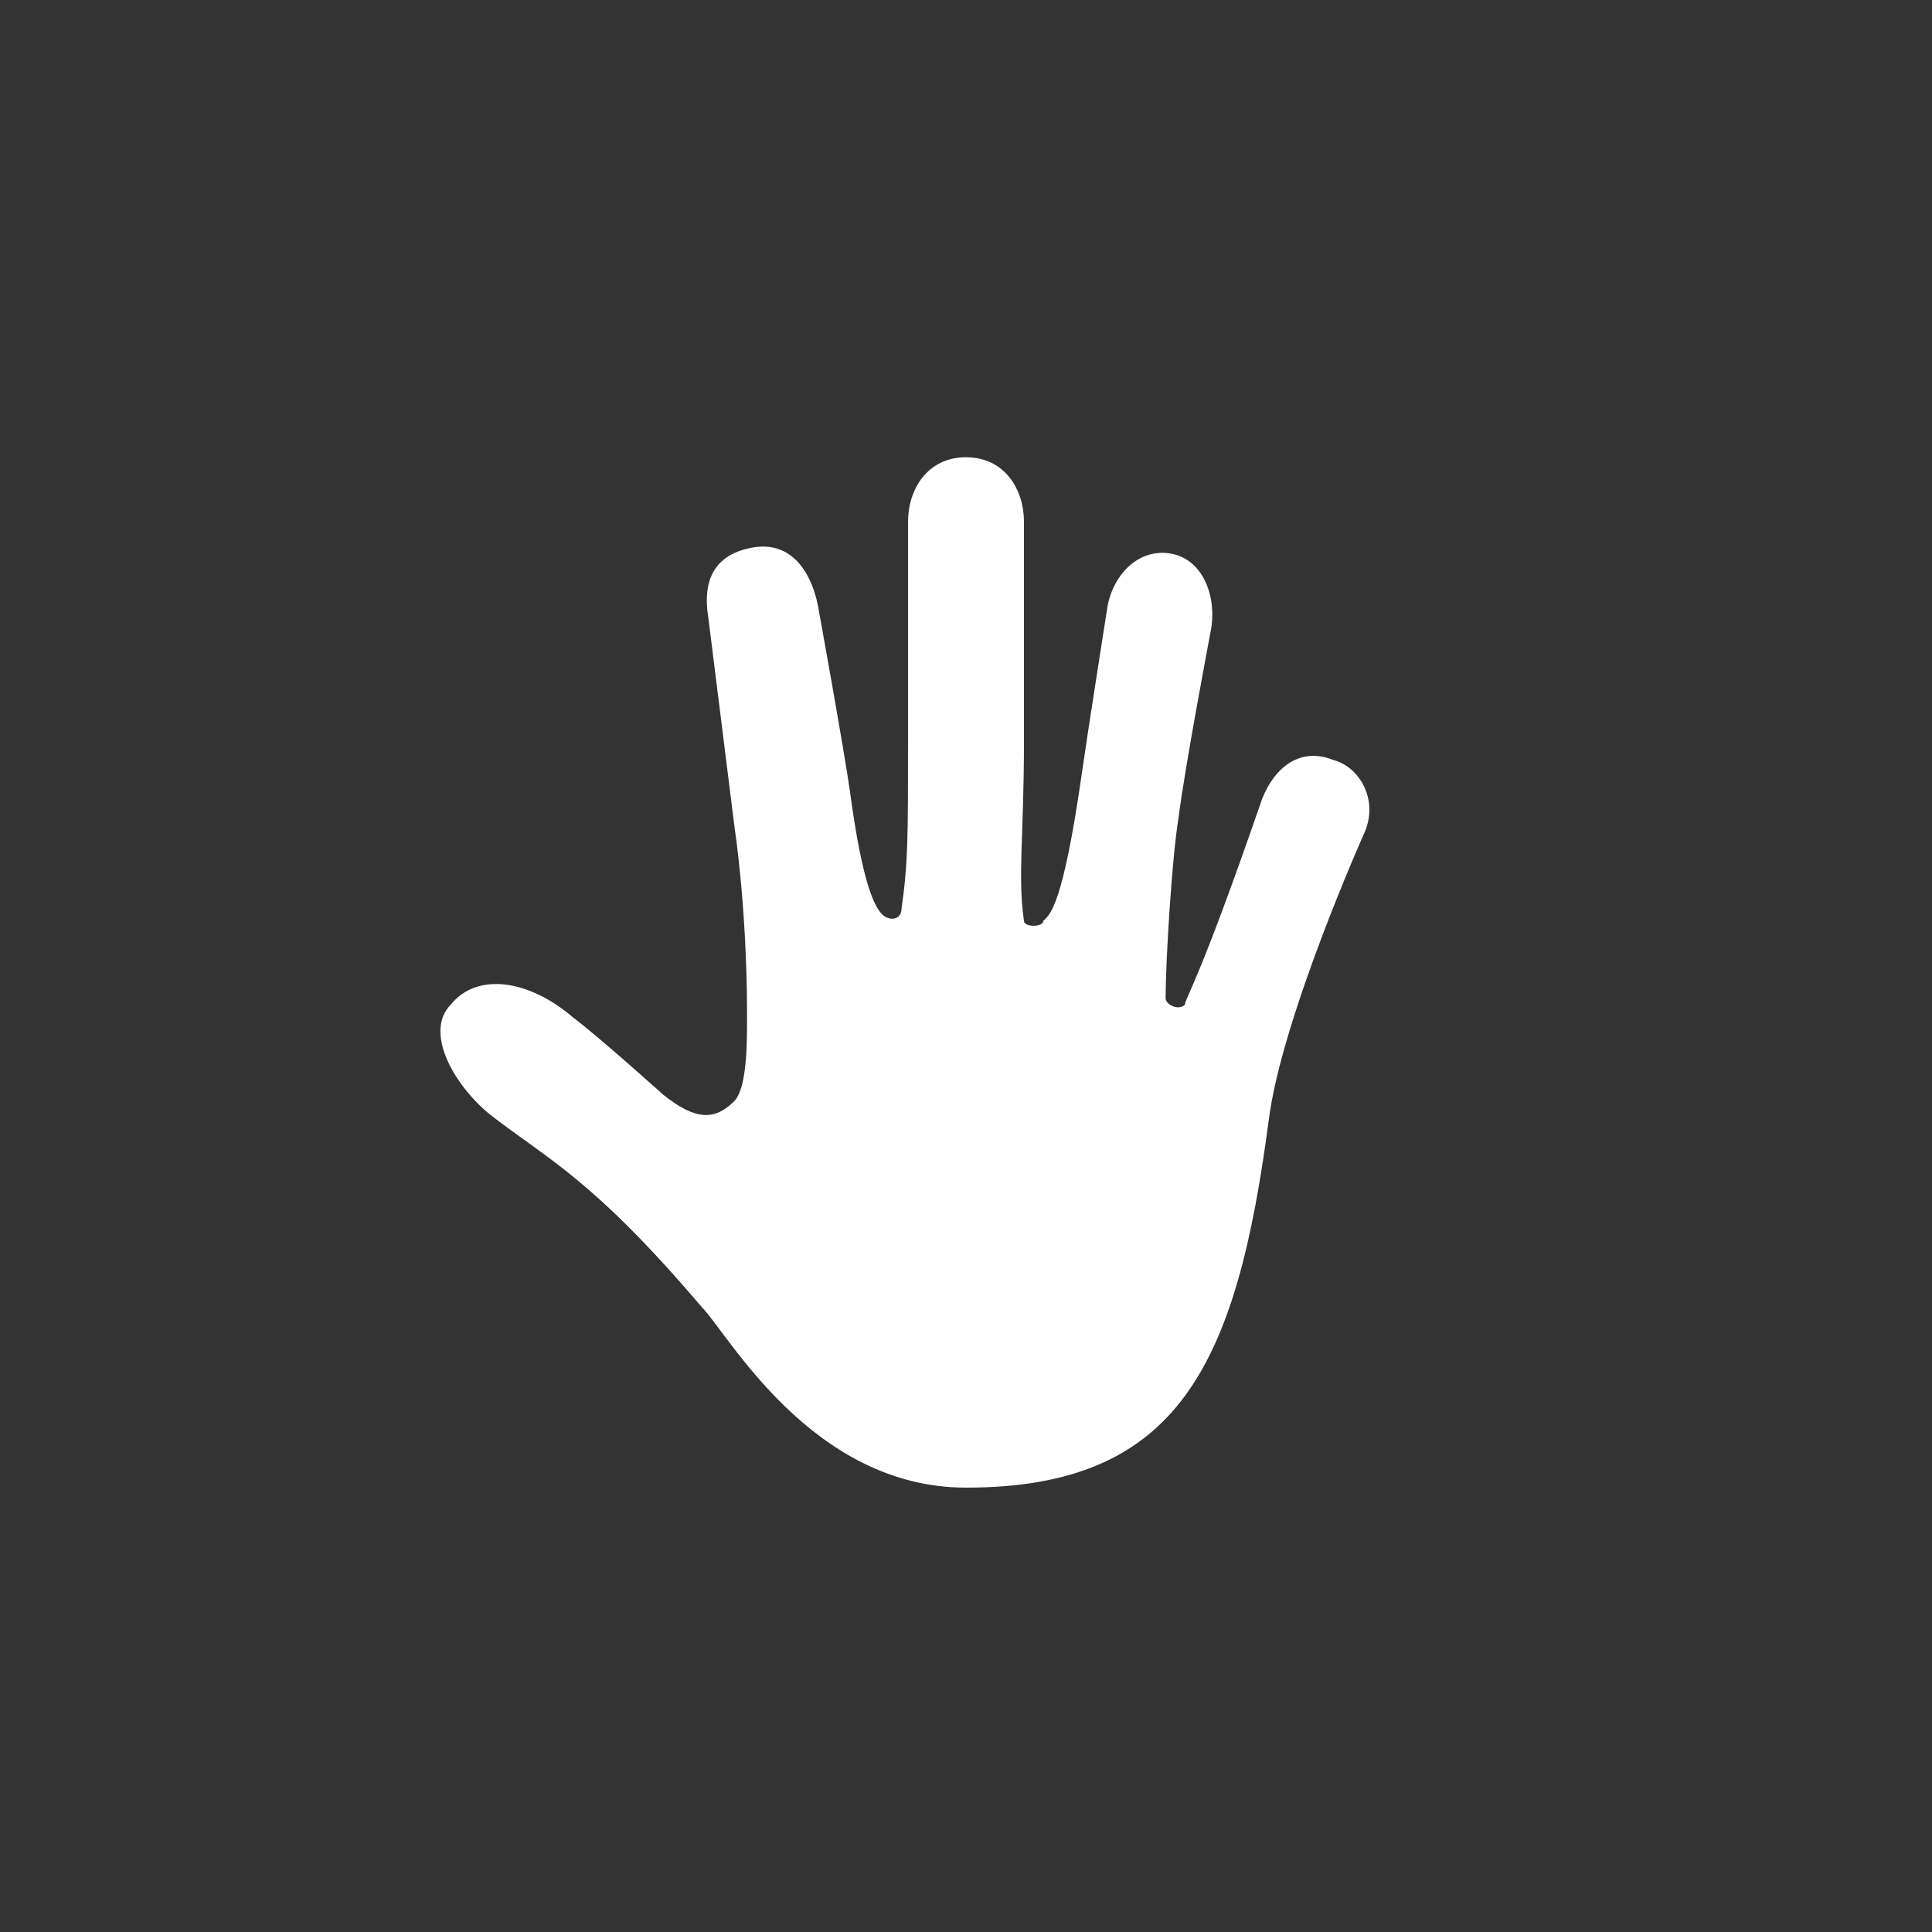 <?xml version="1.0" encoding="utf-8"?>
<!-- Generator: Adobe Illustrator 21.1.0, SVG Export Plug-In . SVG Version: 6.00 Build 0)  -->
<svg version="1.1" id="Ebene_1" xmlns="http://www.w3.org/2000/svg" xmlns:xlink="http://www.w3.org/1999/xlink" x="0px" y="0px"
	 viewBox="0 0 30 30" style="enable-background:new 0 0 30 30;" xml:space="preserve" fill="#fff">
<rect x="0" y="0" width="30" height="30" fill="#333333" stroke="none"/>
<path d="M7.6,17.3c0.9,0.7,1.6,1,3.3,3c0.4,0.4,1.7,2.8,4.1,2.8c3.3,0,4.2-1.9,4.7-5.7c0.2-1.6,1.5-4.5,1.5-4.5
	c0.2-0.5-0.1-1-0.5-1.1c-0.5-0.2-0.9,0.1-1.1,0.6c-1,2.9-1.2,3.1-1.2,3.2c-0.1,0.1-0.3,0-0.3-0.1c0-0.6,0.1-2.2,0.2-2.8
	c0.1-0.8,0.5-2.9,0.5-2.9c0.1-0.5-0.1-1.1-0.6-1.2c-0.5-0.1-0.9,0.3-1,0.8c0,0-0.3,1.9-0.4,2.6c-0.3,2.1-0.5,2.2-0.6,2.3
	c0,0.1-0.3,0.1-0.3,0c-0.1-0.7,0-1.3,0-2.8c0-1,0-2.5,0-3.4c0-0.5-0.3-1-0.9-1c-0.6,0-0.9,0.5-0.9,1c0,1.1,0,2.4,0,3.4
	c0,1.5,0,1.9-0.1,2.6c0,0.2-0.2,0.2-0.3,0.1c-0.1-0.1-0.3-0.4-0.5-1.9c-0.1-0.7-0.5-2.9-0.5-2.9c-0.1-0.5-0.4-1-1-0.9
	C11.1,8.6,10.9,9,11,9.6c0,0,0.2,1.6,0.4,3.2c0.2,1.4,0.2,2.7,0.2,3c0,0.4,0,1.1-0.2,1.3c-0.3,0.3-0.6,0.3-1.1-0.1
	c0,0-1-0.9-1.4-1.2c-0.7-0.6-1.5-0.7-1.9-0.2C6.6,16,7,16.8,7.6,17.3z"/>
</svg>

